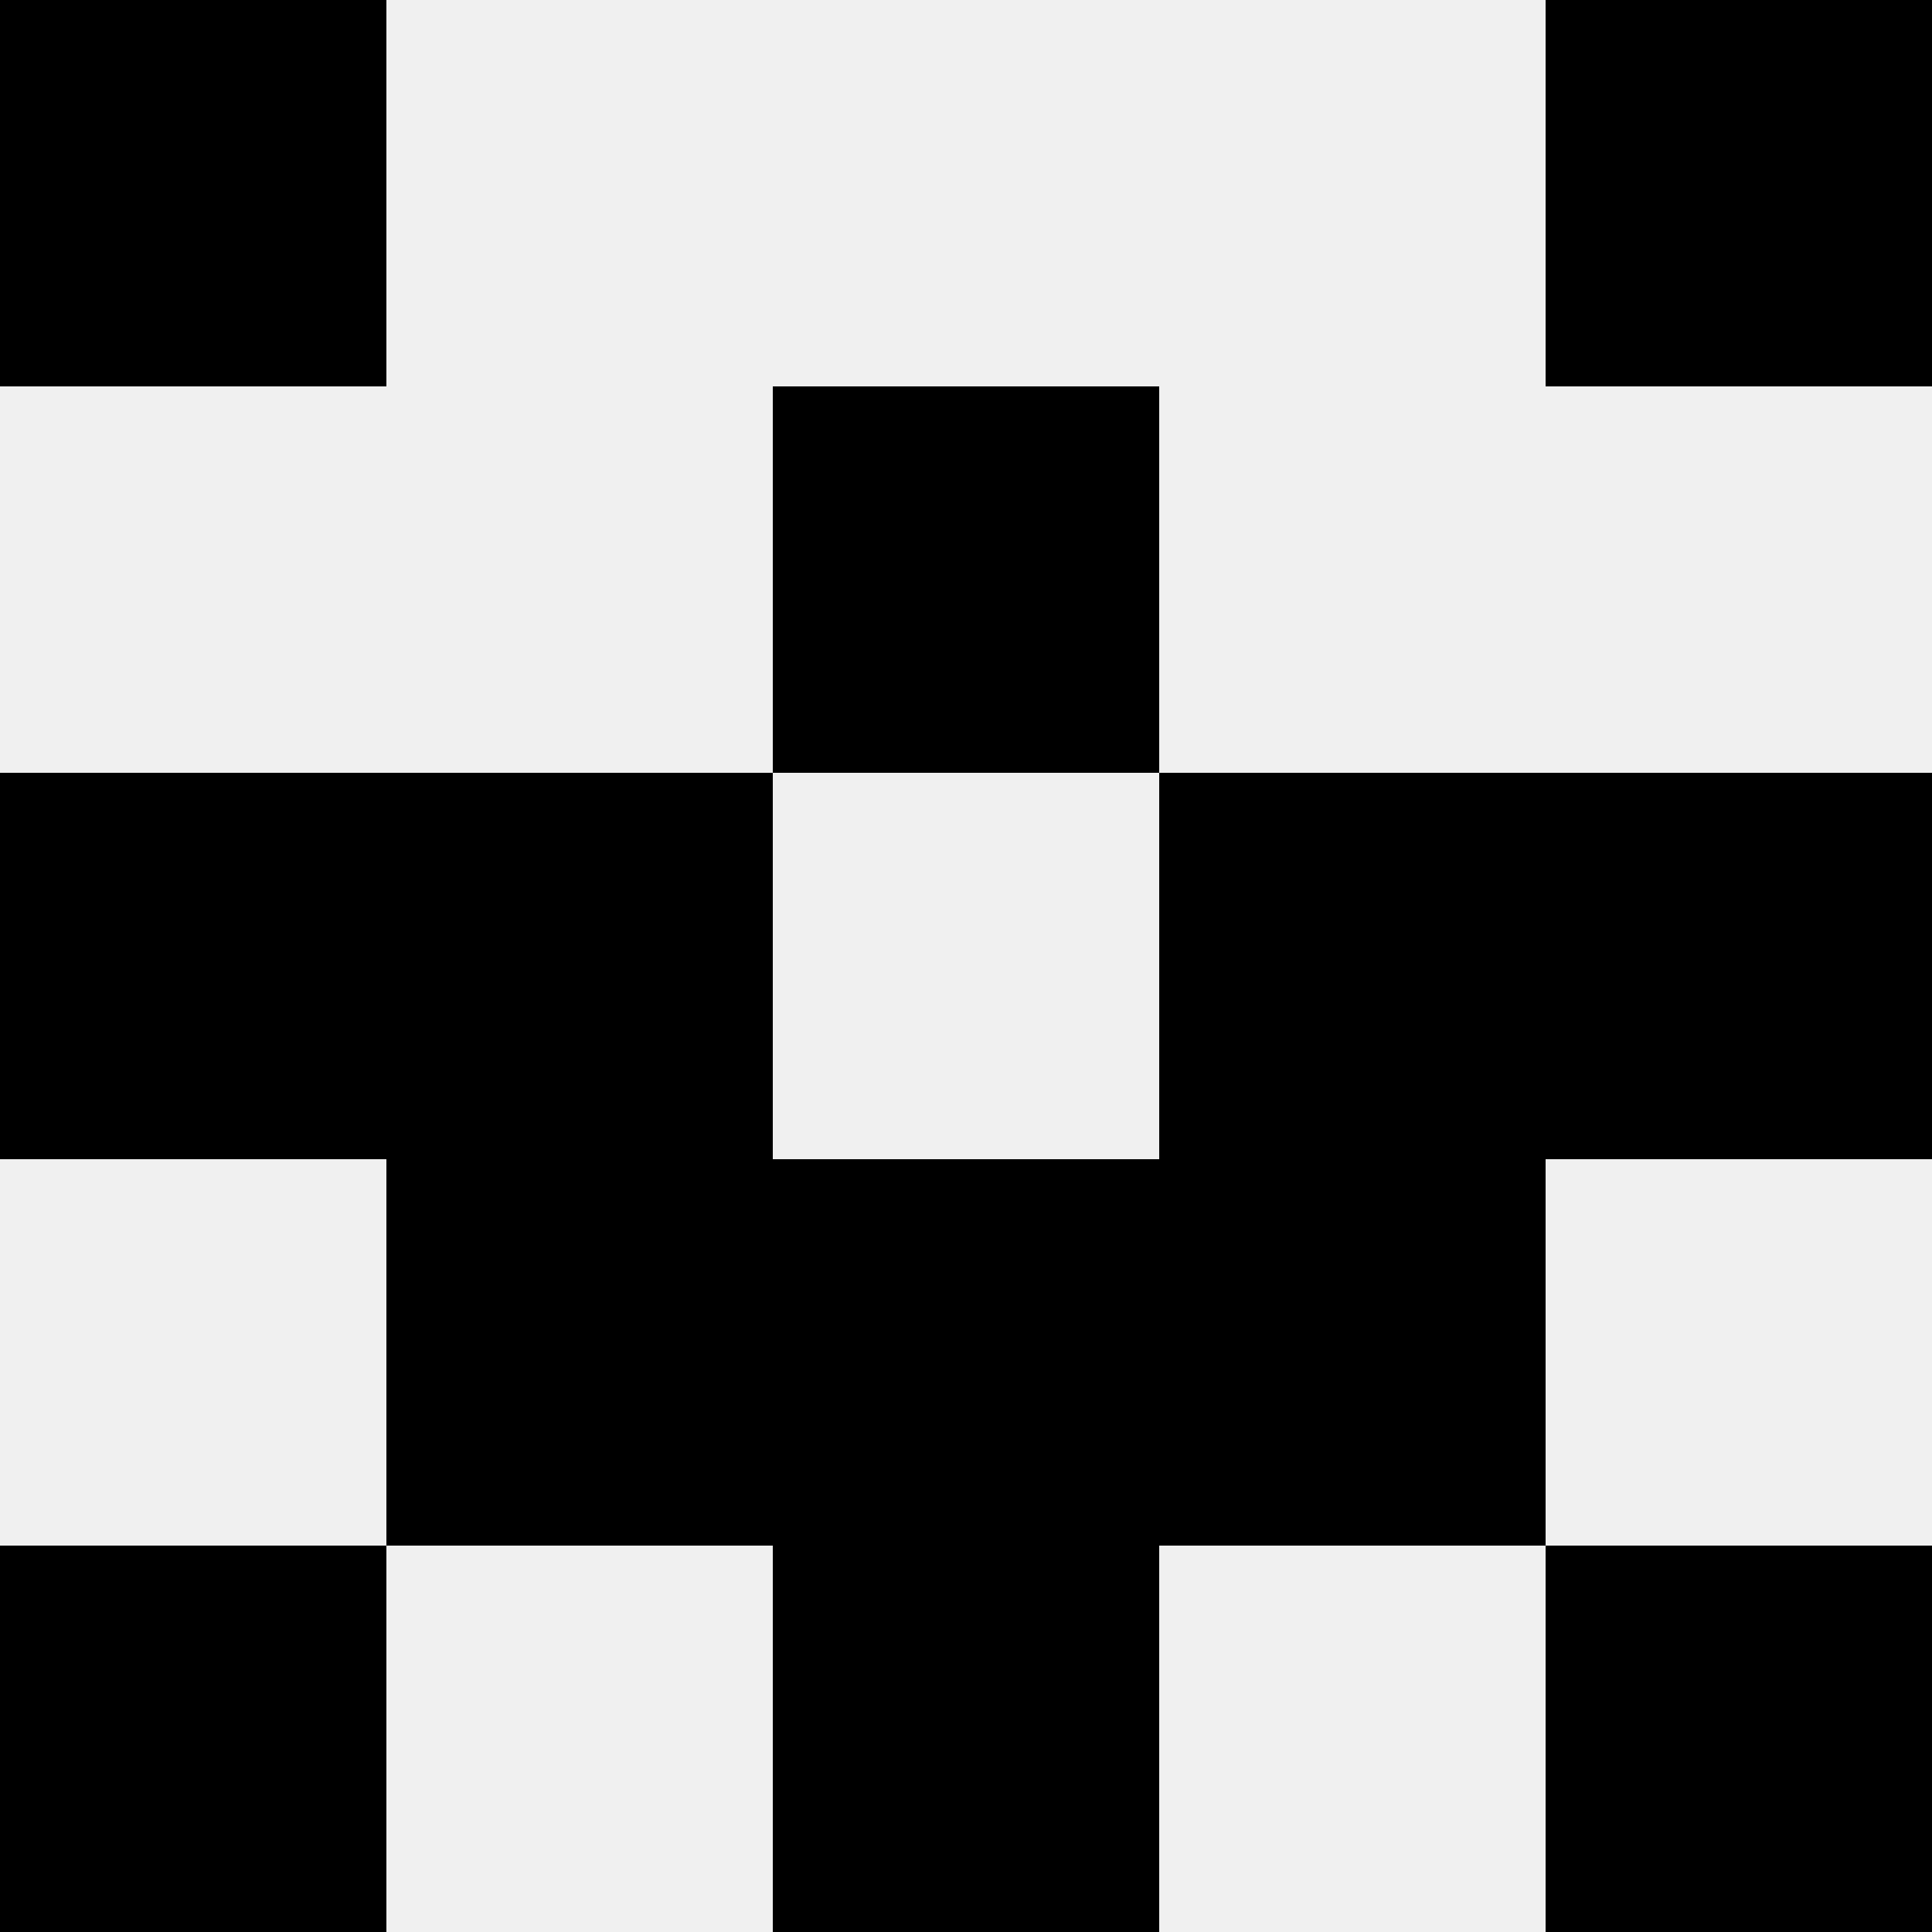 <svg width='80' height='80' xmlns='http://www.w3.org/2000/svg'><rect width='100%' height='100%' fill='#f0f0f0'/><rect x='0' y='0' width='16' height='16' fill='hsl(216, 70%, 50%)' /><rect x='64' y='0' width='16' height='16' fill='hsl(216, 70%, 50%)' /><rect x='32' y='16' width='16' height='16' fill='hsl(216, 70%, 50%)' /><rect x='32' y='16' width='16' height='16' fill='hsl(216, 70%, 50%)' /><rect x='0' y='32' width='16' height='16' fill='hsl(216, 70%, 50%)' /><rect x='64' y='32' width='16' height='16' fill='hsl(216, 70%, 50%)' /><rect x='16' y='32' width='16' height='16' fill='hsl(216, 70%, 50%)' /><rect x='48' y='32' width='16' height='16' fill='hsl(216, 70%, 50%)' /><rect x='16' y='48' width='16' height='16' fill='hsl(216, 70%, 50%)' /><rect x='48' y='48' width='16' height='16' fill='hsl(216, 70%, 50%)' /><rect x='32' y='48' width='16' height='16' fill='hsl(216, 70%, 50%)' /><rect x='32' y='48' width='16' height='16' fill='hsl(216, 70%, 50%)' /><rect x='0' y='64' width='16' height='16' fill='hsl(216, 70%, 50%)' /><rect x='64' y='64' width='16' height='16' fill='hsl(216, 70%, 50%)' /><rect x='32' y='64' width='16' height='16' fill='hsl(216, 70%, 50%)' /><rect x='32' y='64' width='16' height='16' fill='hsl(216, 70%, 50%)' /></svg>